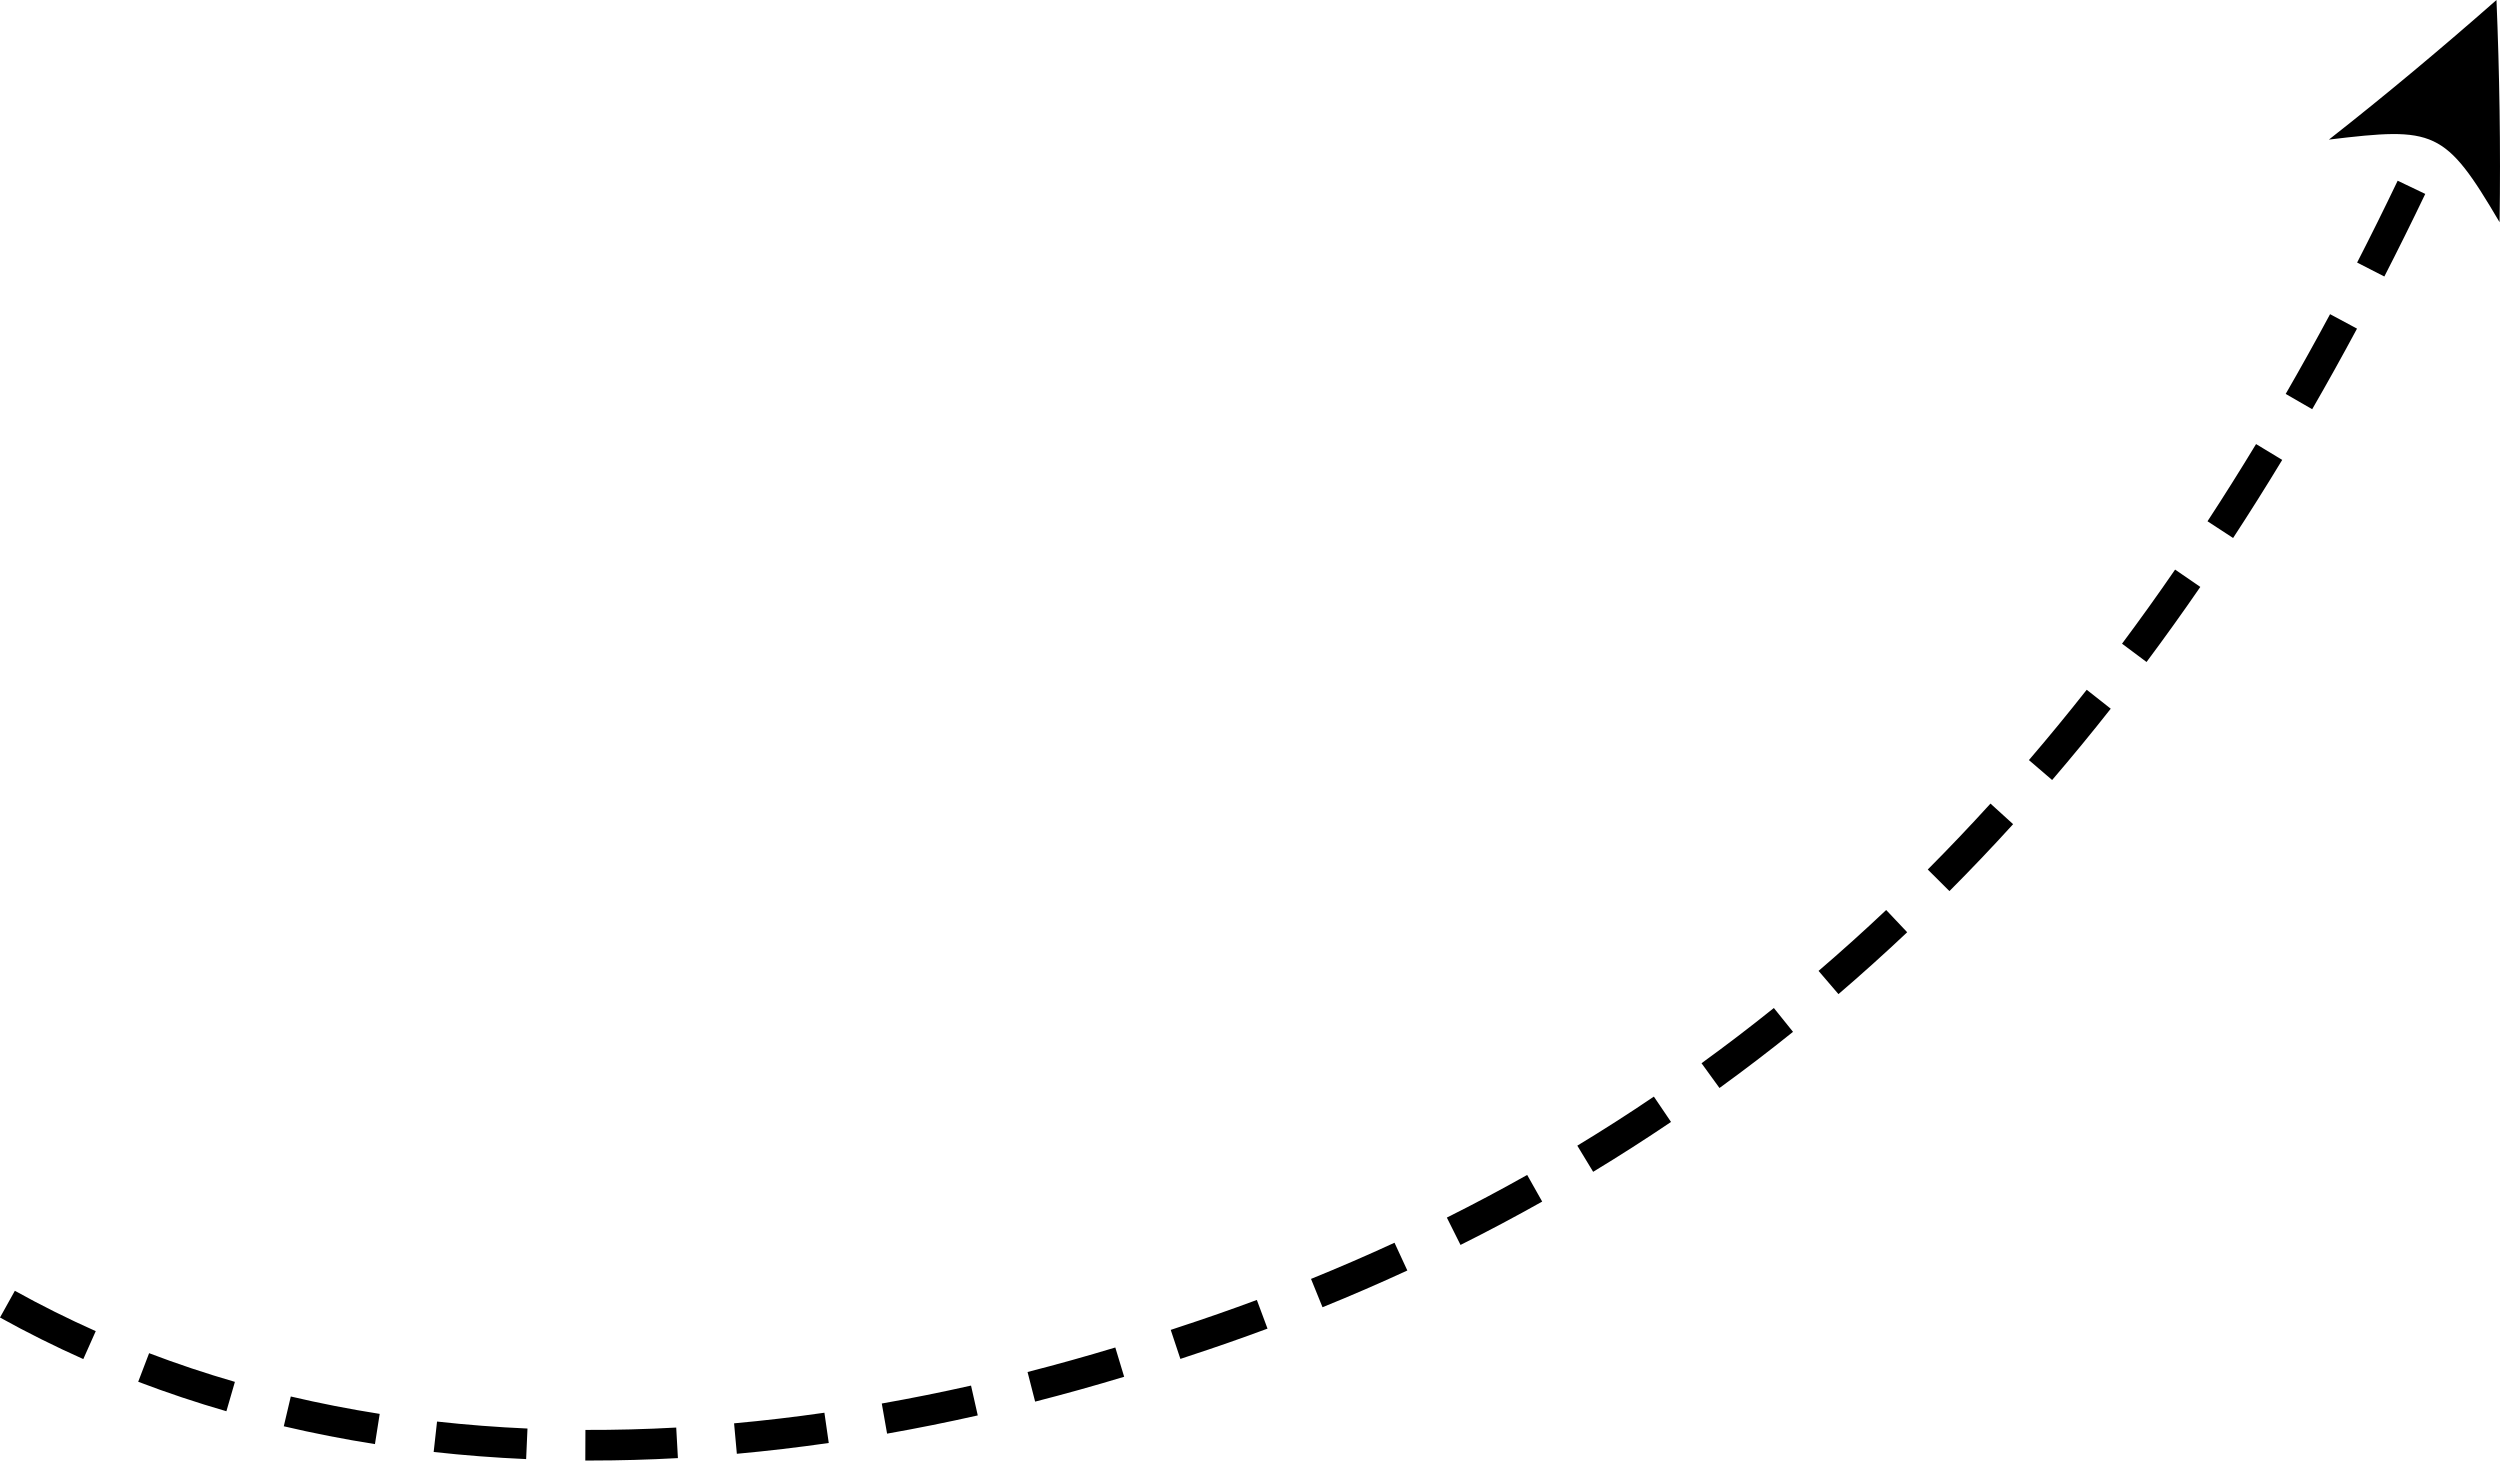 <?xml version="1.0" encoding="UTF-8"?>
<svg id="Layer_2" data-name="Layer 2" xmlns="http://www.w3.org/2000/svg" viewBox="0 0 1437.21 839.62">
  <defs>
    <style>
      .cls-1 {
        stroke-width: 0px;
      }
    </style>
  </defs>
  <g id="Object">
    <path class="cls-1" d="M339.88,839.62c-1.13,0-2.27,0-3.4,0l.07-17.58c17.14.06,34.67-.39,52.2-1.36l.97,17.56c-16.71.92-33.48,1.39-49.84,1.39ZM302.47,838.81c-17.9-.79-35.78-2.16-53.16-4.1l1.94-17.48c16.99,1.89,34.49,3.24,51.99,4.01l-.77,17.57ZM423.6,835.76l-1.59-17.51c17.08-1.55,34.55-3.6,51.93-6.1l2.5,17.4c-17.68,2.54-35.46,4.63-52.84,6.21ZM215.54,830.19c-17.71-2.79-35.34-6.24-52.4-10.25l4.03-17.12c16.64,3.91,33.83,7.28,51.11,10l-2.73,17.37ZM509.97,824.18l-3.05-17.32c16.93-2.99,34.2-6.46,51.31-10.31l3.87,17.15c-17.38,3.92-34.92,7.44-52.12,10.48ZM130.15,811.3c-17.18-4.97-34.24-10.67-50.7-16.95l6.27-16.43c16.01,6.11,32.6,11.65,49.32,16.49l-4.89,16.89ZM595.08,805.77l-4.36-17.03c16.73-4.28,33.7-9.02,50.45-14.09l5.09,16.83c-16.99,5.14-34.21,9.95-51.18,14.29ZM47.88,781.31c-16.29-7.26-32.4-15.3-47.88-23.89l8.54-15.37c15.03,8.35,30.67,16.15,46.5,23.2l-7.15,16.06ZM678.58,781.22l-5.55-16.69c1.59-.53,3.17-1.06,4.76-1.59,15.09-4.93,30.12-10.18,44.75-15.62l6.13,16.48c-14.85,5.52-30.1,10.85-45.35,15.83-1.53.52-3.14,1.05-4.75,1.59ZM760.29,751.51l-6.61-16.29c16.17-6.56,32.32-13.56,48-20.79l7.37,15.96c-15.93,7.35-32.33,14.46-48.76,21.12ZM839.63,715.7l-7.86-15.73c15.58-7.79,31.12-16.03,46.18-24.52l8.63,15.32c-15.32,8.62-31.11,17.01-46.95,24.92ZM915.88,673.66l-9.11-15.04c14.85-8.99,29.66-18.48,44.02-28.2l9.85,14.56c-14.6,9.88-29.67,19.53-44.77,28.68ZM988.5,625.47l-10.32-14.24c14.03-10.16,28.02-20.85,41.58-31.74l11.02,13.7c-13.79,11.08-28.01,21.94-42.28,32.28ZM1056.9,571.5l-11.44-13.35c13.11-11.24,26.19-23.01,38.87-35l12.08,12.78c-12.88,12.18-26.18,24.14-39.51,35.57ZM1120.7,512.28l-12.46-12.41c12.17-12.22,24.3-24.97,36.06-37.9l13.01,11.83c-11.93,13.13-24.25,26.08-36.61,38.48ZM1179.73,448.41l-13.34-11.45c11.21-13.06,22.39-26.66,33.23-40.42l13.81,10.88c-10.99,13.96-22.33,27.75-33.7,41ZM1234.01,380.57l-14.09-10.52c10.3-13.8,20.56-28.13,30.51-42.6l14.49,9.96c-10.08,14.66-20.48,29.17-30.91,43.15ZM1283.78,309.29l-14.72-9.62c9.41-14.4,18.8-29.33,27.91-44.38l15.04,9.1c-9.22,15.23-18.72,30.34-28.24,44.9ZM1329.24,235.25l-15.23-8.79c8.59-14.9,17.17-30.32,25.51-45.85l15.49,8.31c-8.42,15.69-17.09,31.28-25.77,46.33ZM1370.72,158.96l-15.65-8.02c7.84-15.29,15.69-31.12,23.31-47.05l15.86,7.59c-7.69,16.07-15.61,32.04-23.52,47.47ZM1435.19,0c-31.68,27.88-63.8,54.73-96.34,80.25,60.77-7.3,66.64-6,98.12,47.5.65-43.04-.05-85.6-1.78-127.75Z"/>
  </g>
</svg>